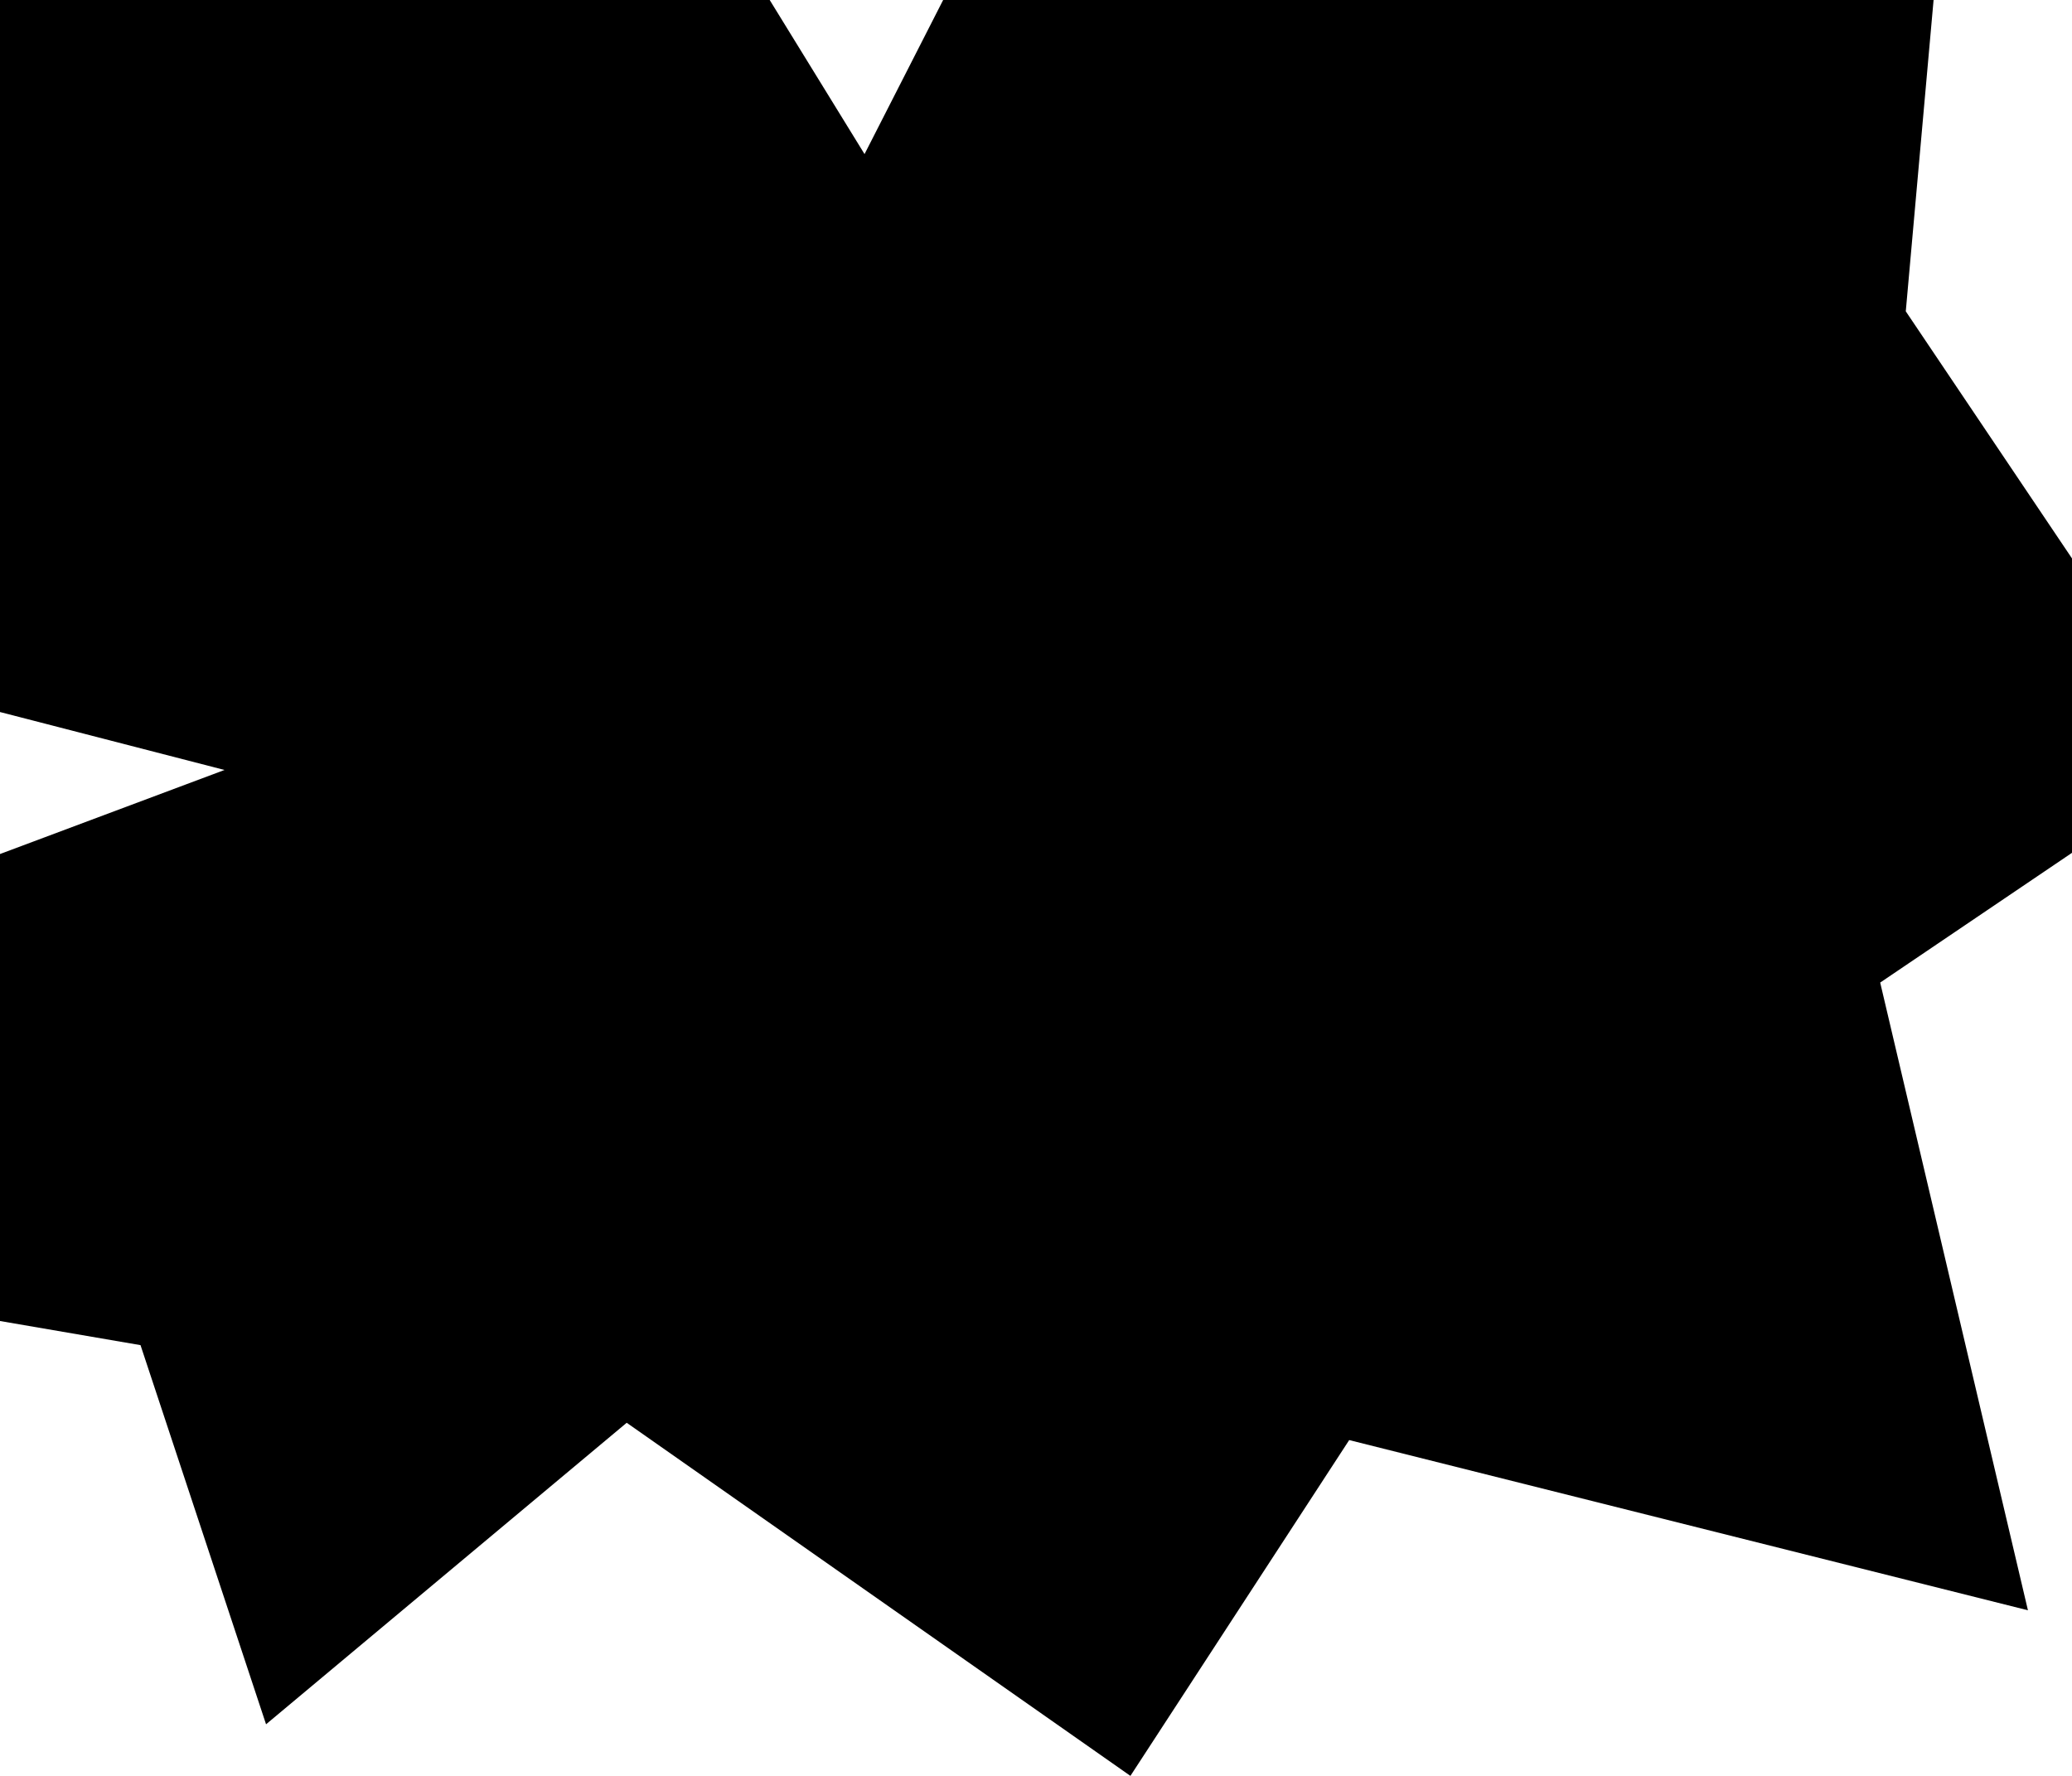 <?xml version="1.0" encoding="UTF-8"?>
<svg xmlns="http://www.w3.org/2000/svg" id="Layer_1" data-name="Layer 1" version="1.1" viewBox="0 0 1260 1080">
  <defs>
    <style>
      .cls-1 {
        fill: #000;
        stroke-width: 0px;
      }
    </style>
  </defs>
  <polygon class="cls-1" points="1260 518.641 1260 339.611 1158.92 189.33 1175.829 0 573.538 0 525.731 93.705 468.06 0 0 0 0 433.017 136.53 468.257 0 519.376 0 803.371 85.445 818.044 161.787 1048.622 381.105 865.255 687.414 1080 820.455 875.779 1233.208 979.293 1143.362 597.551 1260 518.641"></polygon>
</svg>
